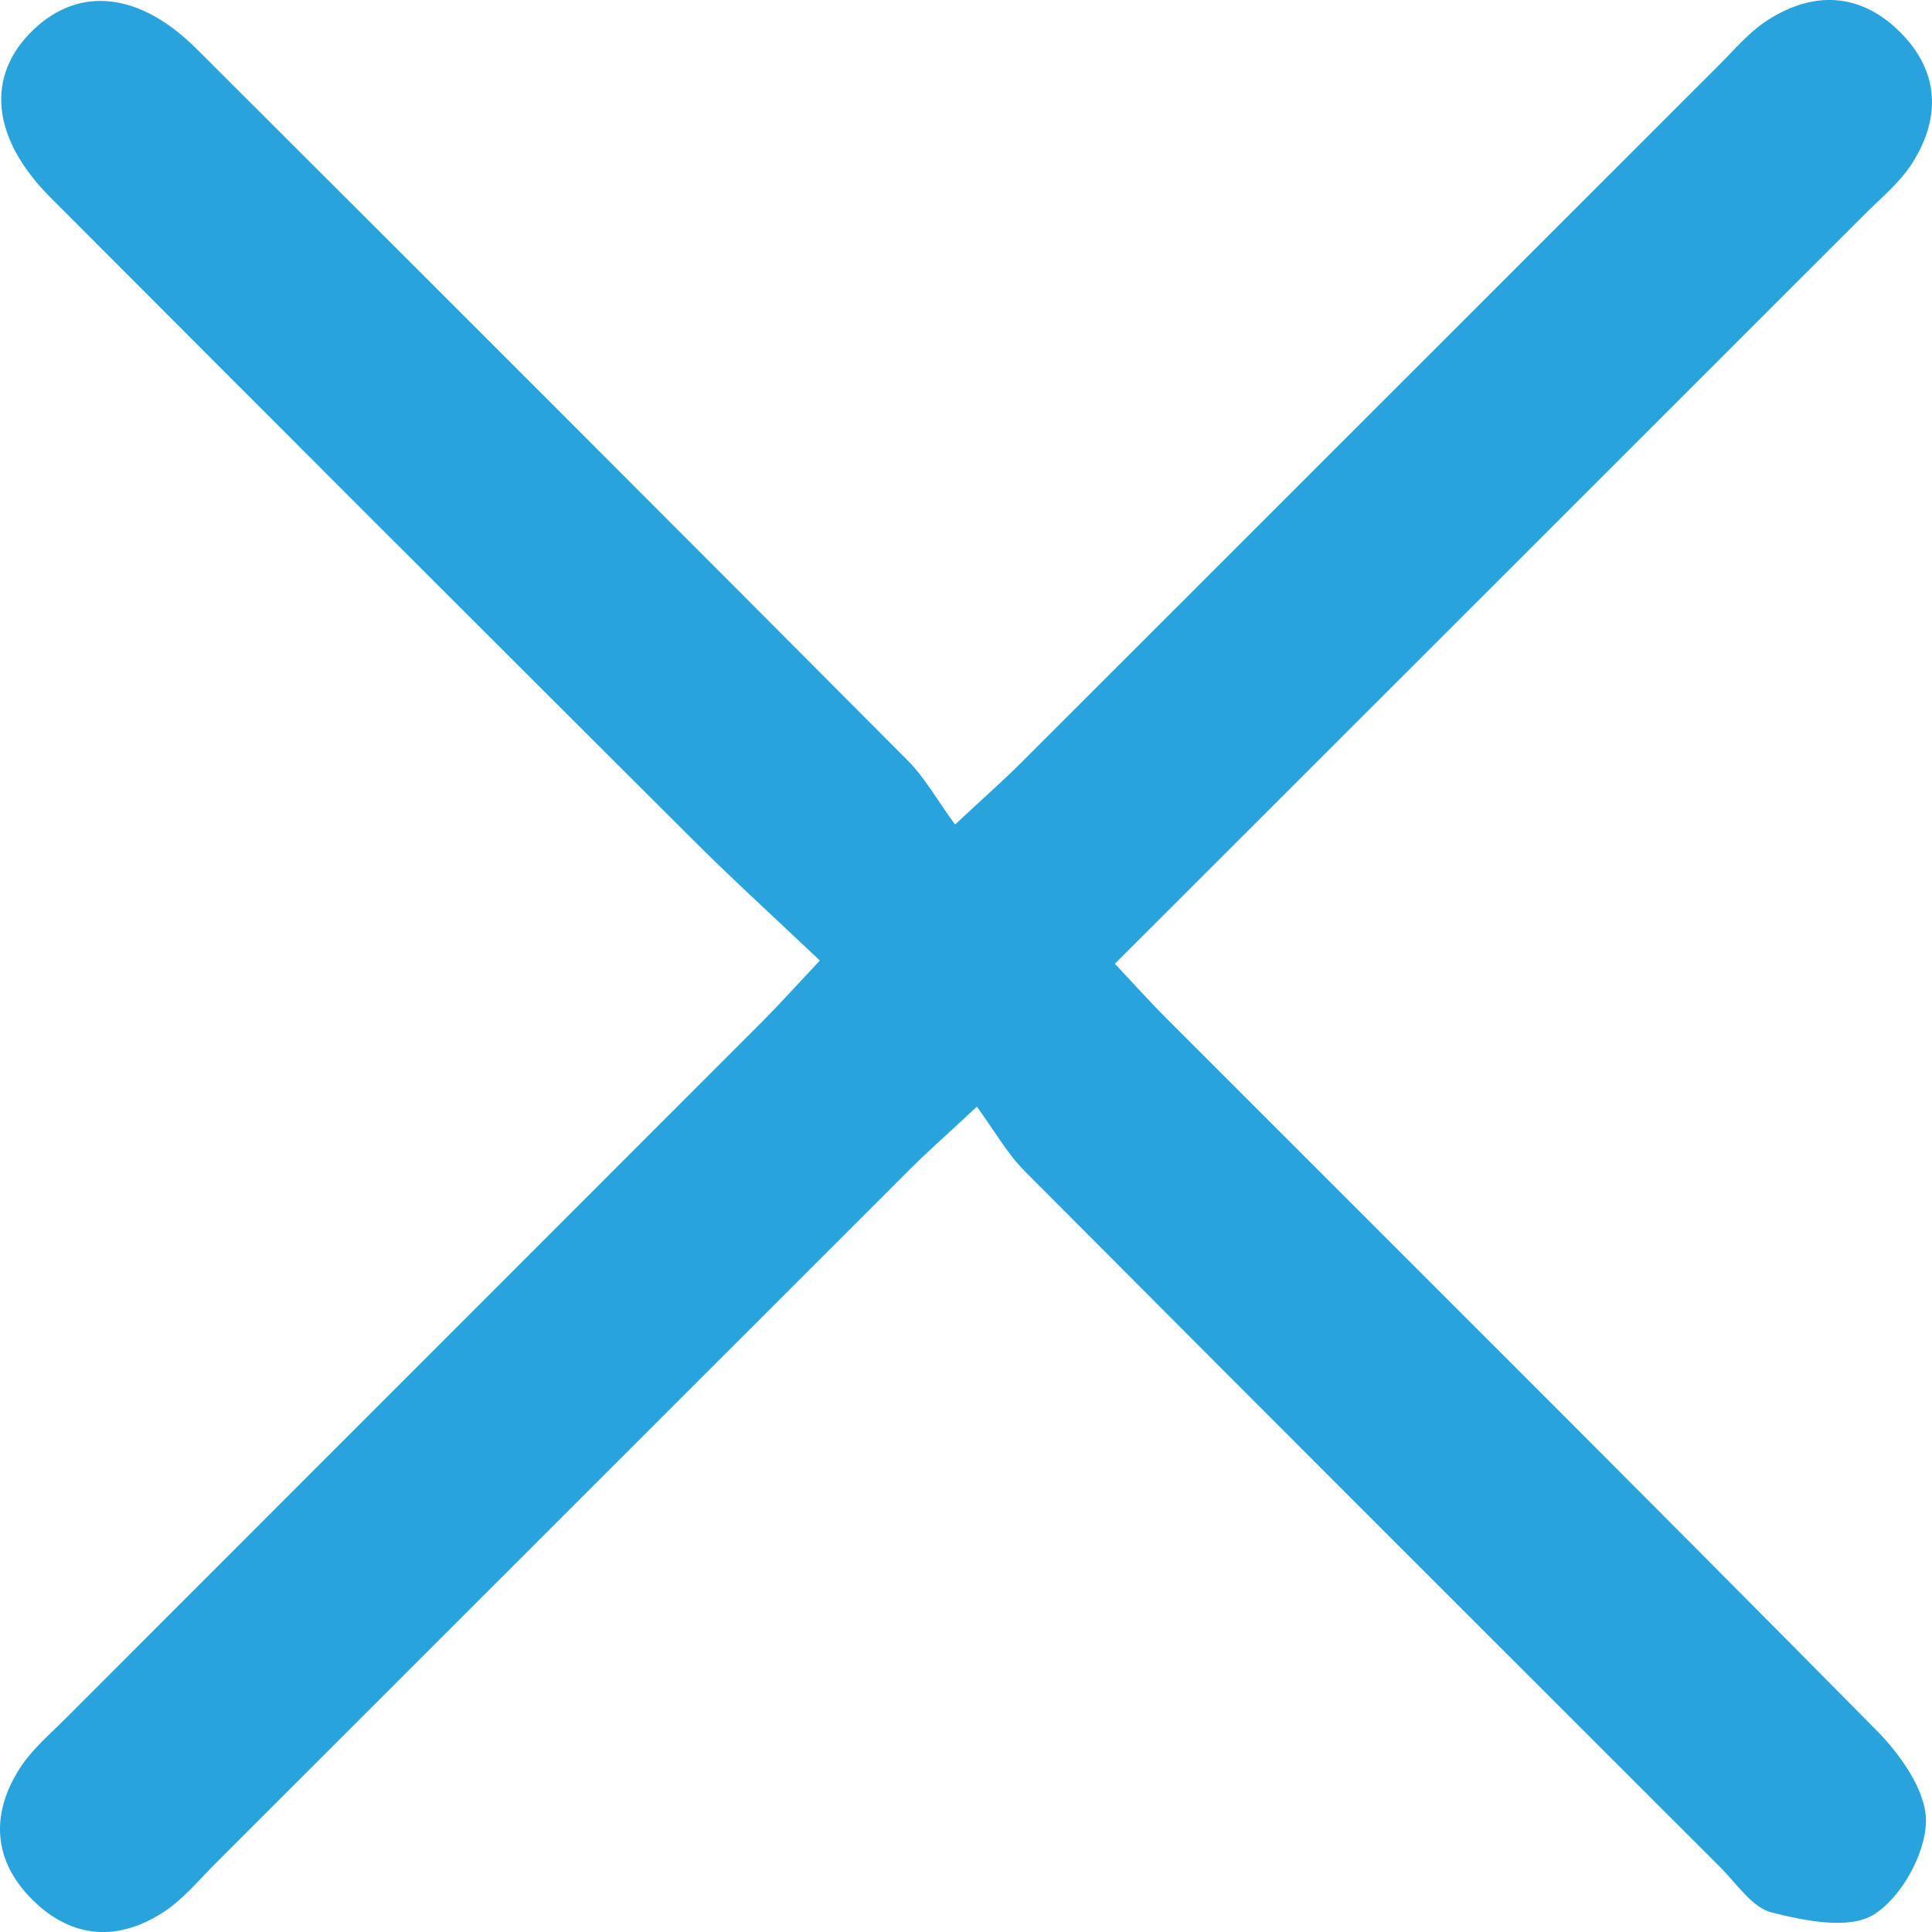 <?xml version="1.0" encoding="UTF-8"?>
<svg id="Layer_1" data-name="Layer 1" xmlns="http://www.w3.org/2000/svg" viewBox="0 0 429.73 429.75">
  <defs>
    <style>
      .cls-1 {
        fill: #29a3dc;
        stroke-width: 0px;
      }
    </style>
  </defs>
  <path class="cls-1" d="M182.37,213.66c-9.81-9.31-19.2-17.84-28.17-26.79C106.47,139.28,58.8,91.62,11.2,43.9-2,30.66-3.24,16.8,7.44,6.61,17.65-3.14,31.05-1.78,43.7,10.85c52.78,52.65,105.5,105.37,158.1,158.2,3.92,3.93,6.71,8.99,10.63,14.35,6.68-6.23,10.79-9.84,14.65-13.7,51.66-51.61,103.28-103.25,154.93-154.87,3.61-3.6,6.98-7.68,11.21-10.38,10.19-6.51,20.53-6.08,29.31,2.59,8.81,8.7,9.29,19.04,2.79,29.27-2.68,4.23-6.78,7.59-10.39,11.19-55.23,55.23-110.49,110.45-166.95,166.87,4.05,4.3,7.64,8.32,11.45,12.12,52.69,52.74,105.54,105.33,157.93,158.36,5.36,5.42,11.18,13.6,11.03,20.37-.16,7.22-5.54,16.89-11.64,20.65-5.5,3.39-15.32,1.37-22.68-.48-4.34-1.09-7.72-6.35-11.32-9.95-51.66-51.61-103.32-103.21-154.84-154.96-3.91-3.93-6.71-8.98-10.63-14.32-6.66,6.21-10.78,9.82-14.64,13.68-51.66,51.61-103.28,103.25-154.93,154.87-3.61,3.61-6.95,7.7-11.14,10.46-10.19,6.72-20.48,6.15-29.28-2.53-8.78-8.67-9.47-18.97-2.94-29.24,2.69-4.23,6.73-7.64,10.34-11.25,51.61-51.66,103.26-103.28,154.87-154.93,3.89-3.9,7.57-8.01,12.81-13.58Z"/>
</svg>